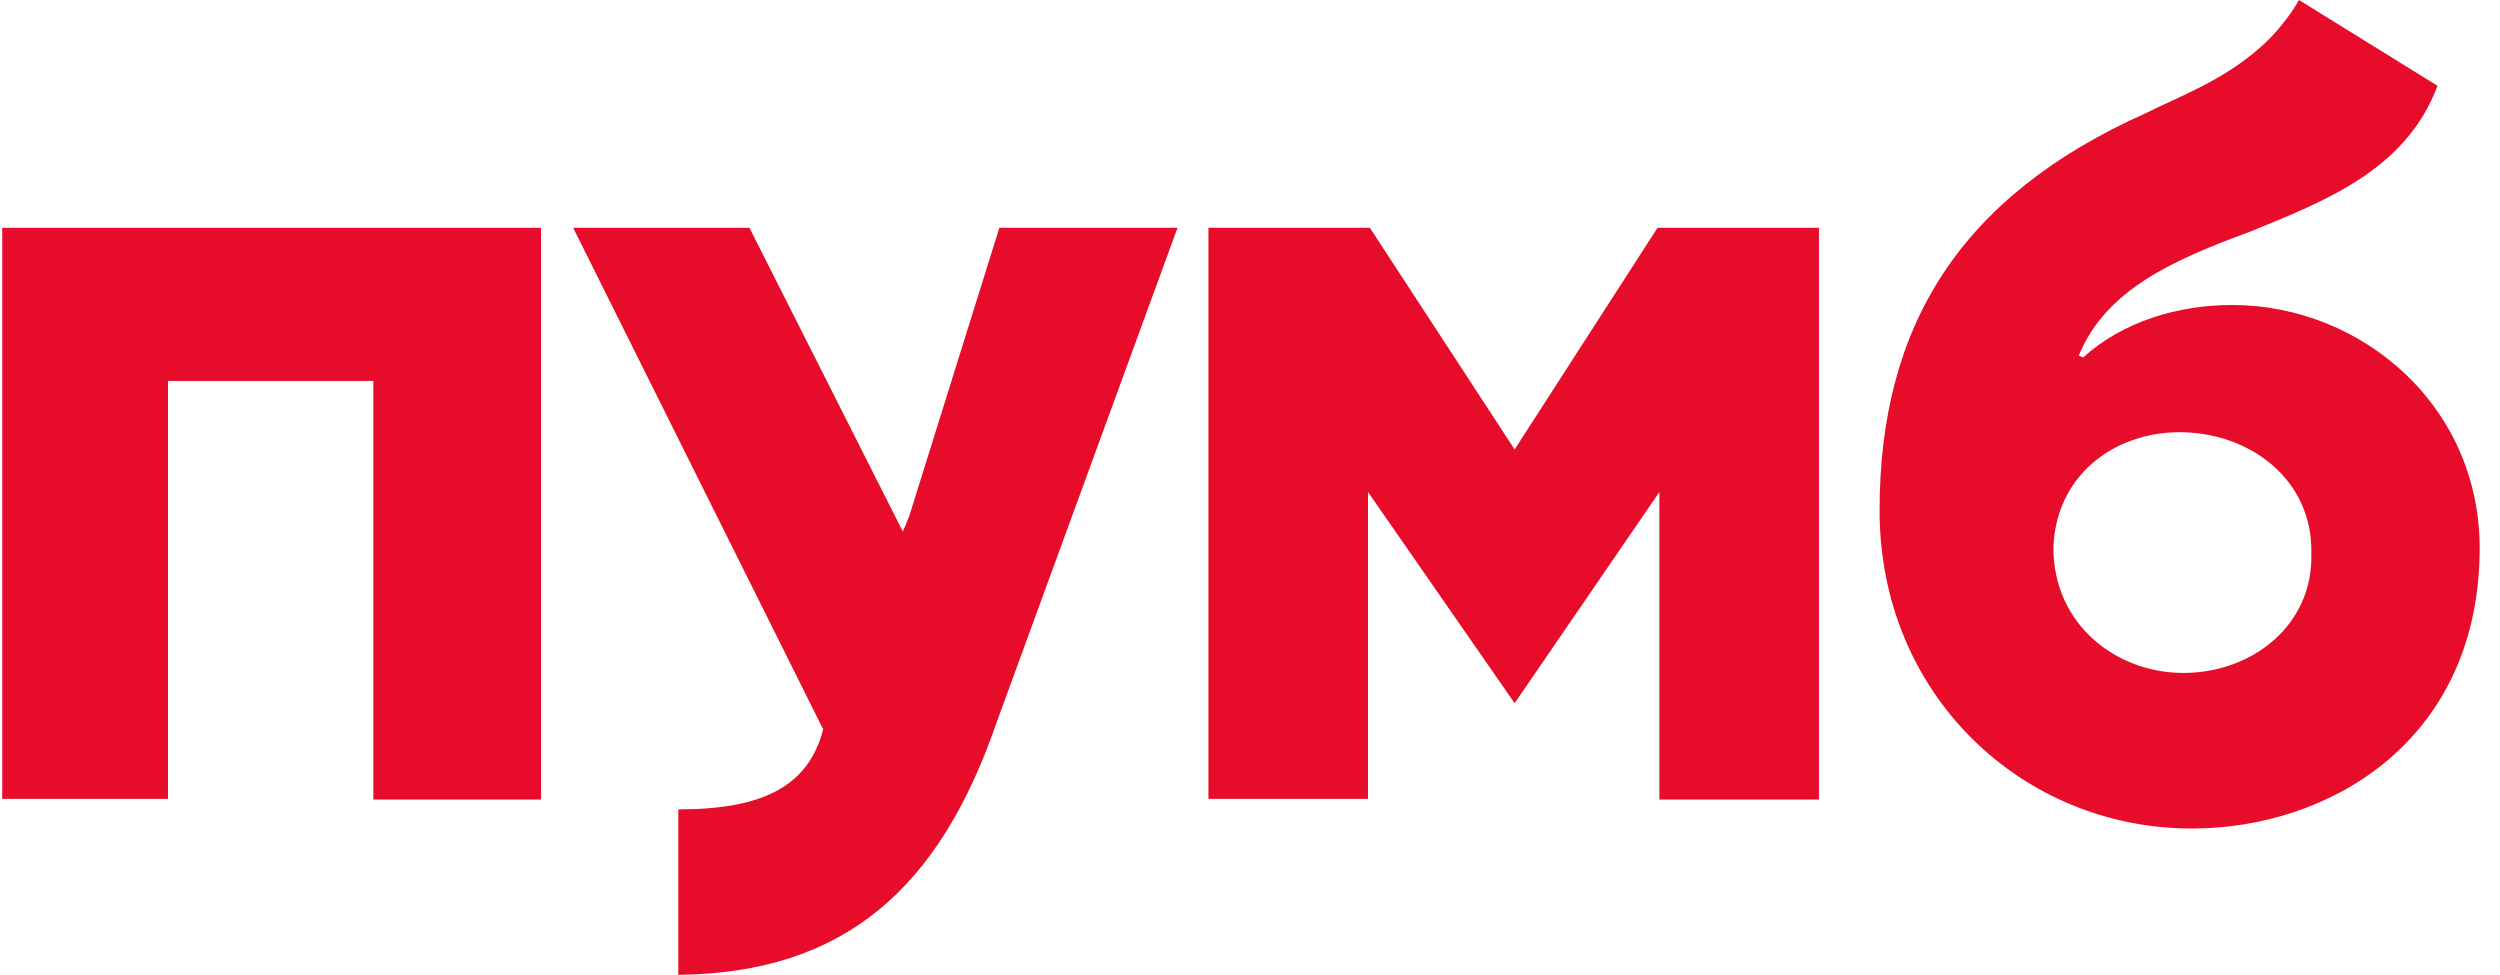 <svg width="159" height="62" viewBox="0 0 159 62" fill="none" xmlns="http://www.w3.org/2000/svg">
<g clip-path="url(#clip0_828_10396)">
<path d="M130.596 34.828C130.596 39.736 134.609 42.799 138.858 42.799C143.264 42.799 147.12 39.736 147.001 35.221C147.12 30.549 143.145 27.486 138.582 27.486C134.333 27.525 130.753 30.313 130.596 34.828ZM87.006 50.809H76.856V14.489H87.124L96.33 28.585L105.418 14.489H115.686V50.849H105.536V31.294L96.33 44.723L87.006 31.294V50.809ZM52.307 46.294L36.453 14.489H47.665L57.421 33.807L57.815 32.865L63.559 14.489H74.889L63.401 45.901C59.782 56.424 53.802 61.882 43.141 62V51.477C48.491 51.477 51.402 50.024 52.346 46.412V46.294H52.307ZM10.684 50.809H0.141V14.489H34.407V50.849H23.745V24.227H10.684V50.809ZM139.409 52.694C128.589 52.694 119.541 44.173 119.541 32.472C119.541 20.771 124.616 12.486 136.497 7.186C138.346 6.243 141.297 5.183 143.696 3.063C144.64 2.277 145.703 0.942 146.214 0L155.027 5.458C153.02 10.798 147.945 12.761 143.028 14.764C138.346 16.491 133.94 18.376 132.209 22.617L132.484 22.735C135.002 20.457 138.504 19.397 141.965 19.397C150.227 19.397 157.977 25.915 157.702 35.378C157.426 47.236 148.064 52.694 139.409 52.694Z" fill="#E60C2A"/>
</g>
<defs>
<clipPath id="clip0_828_10396">
<rect width="158" height="62" fill="white" transform="translate(0.141)"/>
</clipPath>
</defs>
</svg>
